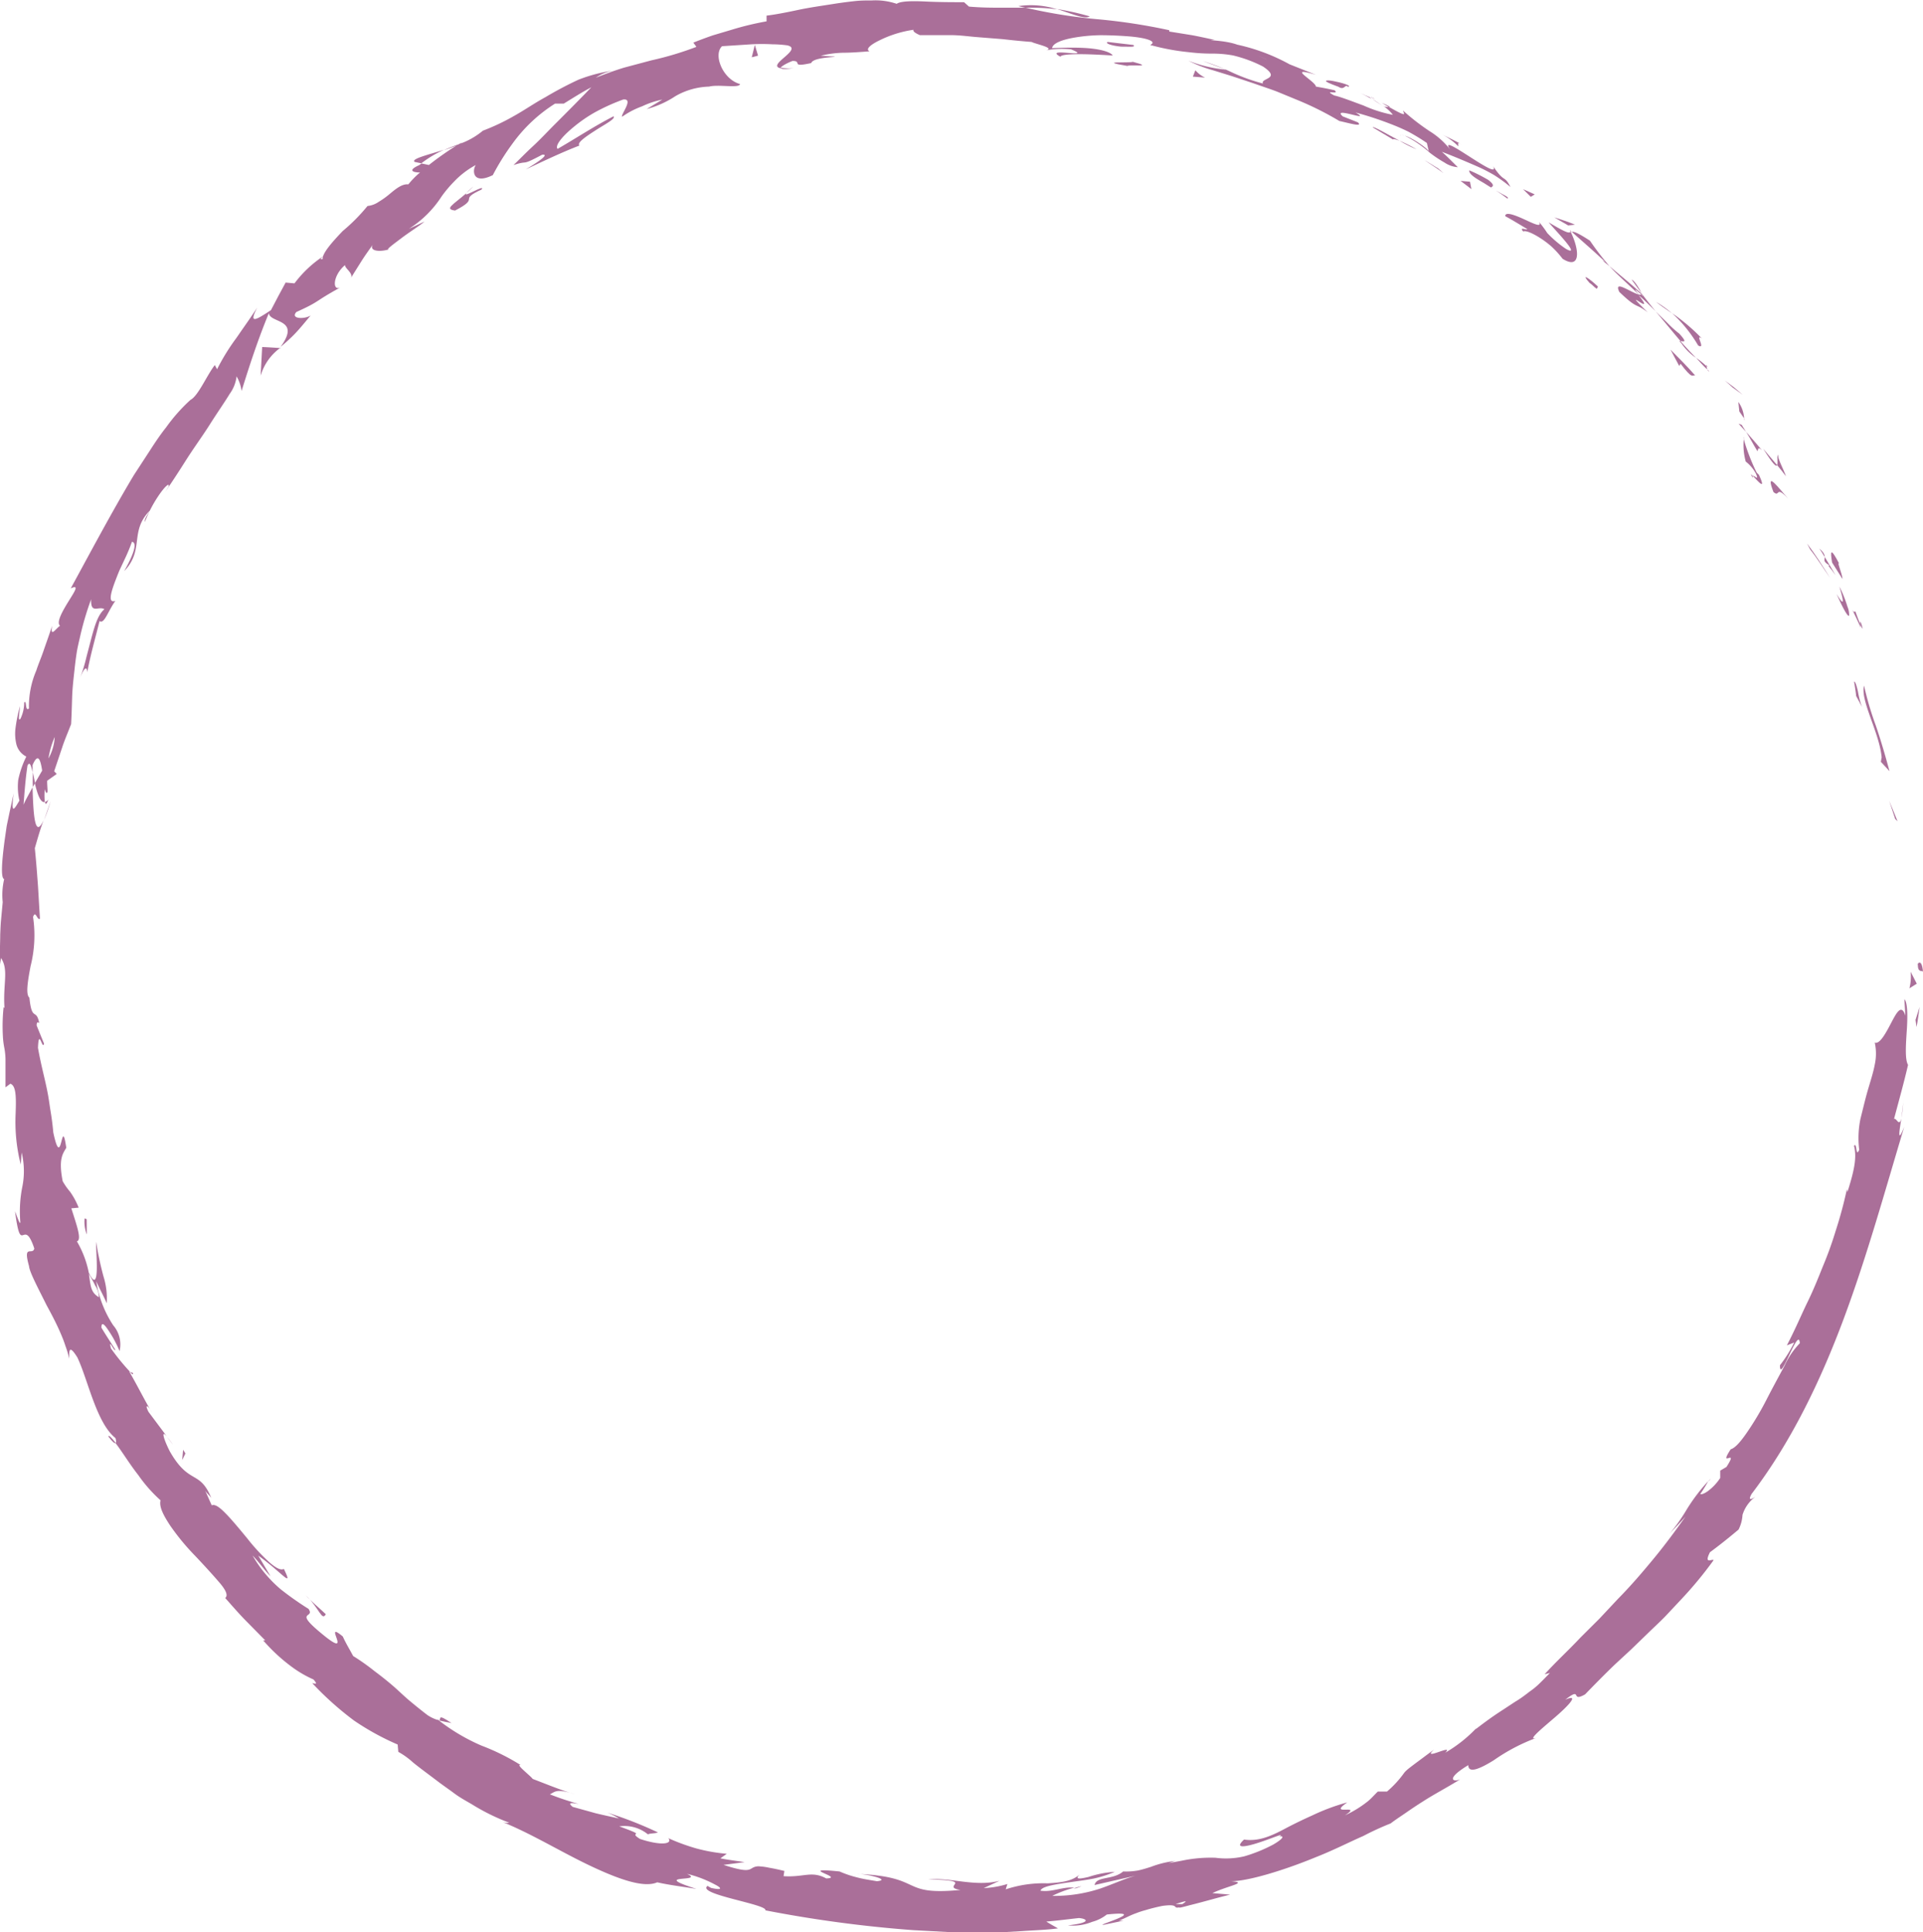 <?xml version="1.0" encoding="UTF-8" standalone="no"?><svg xmlns="http://www.w3.org/2000/svg" xmlns:xlink="http://www.w3.org/1999/xlink" data-name="Layer 1" fill="#000000" height="263.5" preserveAspectRatio="xMidYMid meet" version="1" viewBox="70.1 67.5 262.3 263.5" width="262.3" zoomAndPan="magnify"><g id="change1_1"><path d="M331.69,199c0,1.22.59.78.71,1C332.21,197.95,331.53,199.09,331.69,199Z" fill="#aa6f99"/></g><g id="change1_2"><path d="M328.61 179.18L328.93 179.49 327.79 176.7 328.61 179.18z" fill="#aa6f99"/></g><g id="change1_3"><path d="M324.36,161c-.55,2,2.11,6.42,2.4,9.79l-.11.59,1.18,1.28c-.54-2-1.17-4.2-1.88-6.26A42.48,42.48,0,0,1,324.36,161Z" fill="#aa6f99"/></g><g id="change1_4"><path d="M323.15,150.81c-.16.74-1.14-1.9.74,2.24,0-.23,0-.3-.06-.44C323.68,152.24,323.47,151.71,323.15,150.81Z" fill="#aa6f99"/></g><g id="change1_5"><path d="M323.84,152.62c.76,1.85-.15-1.34,0,0Z" fill="#aa6f99"/></g><g id="change1_6"><path d="M320,144.21l1.42,2.25c0-.6-.92-2.77-.4-2C319.74,142,319.75,142.65,320,144.21Z" fill="#aa6f99"/></g><g id="change1_7"><path d="M318.26,142.3c.26.38.51.76.73,1.15C319,143.19,318.88,142.84,318.26,142.3Z" fill="#aa6f99"/></g><g id="change1_8"><path d="M320.48,145.94,319,143.45c0,.42-.3.6.65,1.15C319.26,144.52,319.77,144.91,320.48,145.94Z" fill="#aa6f99"/></g><g id="change1_9"><path d="M321,147.49c.41,1.43.95,3.24-.39,1,1,2.27,1.6,3.19,1.71,2.95a2.79,2.79,0,0,0-.22-1.2A17.29,17.29,0,0,0,321,147.49Z" fill="#aa6f99"/></g><g id="change1_10"><path d="M323,160.47c.11.64.22,1.28.28,1.93l.8,1.5a11.25,11.25,0,0,1-.55-2.08C323.35,161,323.14,160.36,323,160.47Z" fill="#aa6f99"/></g><g id="change1_11"><path d="M312.67,129.54c-.28,0,0,1.07-.18,1.38.43.49.82,1,1.22,1.53C313.38,131.49,312.46,129.83,312.67,129.54Z" fill="#aa6f99"/></g><g id="change1_12"><path d="M312.49,130.92l-1.89-2.23C312,130.89,312.37,131.19,312.49,130.92Z" fill="#aa6f99"/></g><g id="change1_13"><path d="M317,142.41c1,1.26,1.82,2.61,2.74,3.92-1-1.6-2-3.2-3.16-4.72Z" fill="#aa6f99"/></g><g id="change1_14"><path d="M306.41,120.32c.47.33.93.69,1.39,1l-1.18-1-1.23-.92Z" fill="#aa6f99"/></g><g id="change1_15"><path d="M301.73,114.61c1.14.65-.54-1.75.52-.94a26.08,26.08,0,0,0-4.07-3.46A19,19,0,0,1,301.73,114.61Z" fill="#aa6f99"/></g><g id="change1_16"><path d="M296,108.67c.64.52,1.36,1,2.15,1.54A16.08,16.08,0,0,0,296,108.67Z" fill="#aa6f99"/></g><g id="change1_17"><path d="M308,124.55a4.21,4.21,0,0,0-.79-2.24l.14,1.3Z" fill="#aa6f99"/></g><g id="change1_18"><path d="M307.3,123.66v0l-1.4-2Z" fill="#aa6f99"/></g><g id="change1_19"><path d="M308.11,124.78l-.16-.24C308,124.67,308,124.74,308.11,124.78Z" fill="#aa6f99"/></g><g id="change1_20"><path d="M314,135.5c-1.16-1.29-3.23-4.12-2-.91C312.93,135.41,312.23,133.57,314,135.5Z" fill="#aa6f99"/></g><g id="change1_21"><path d="M308.27,126.39c.55.86,1,1.76,1.55,2.64.11-.14,0-.74.62-.13C309.71,128.05,309,127.2,308.27,126.39Z" fill="#aa6f99"/></g><g id="change1_22"><path d="M307.24 125.28L308.27 126.39 307.66 125.43 307.24 125.28z" fill="#aa6f99"/></g><g id="change1_23"><path d="M299.16,113a14.68,14.68,0,0,1-1.57-1.41l-1.66-1.63c1.14,1.33,2.28,2.75,3.4,4.06C299.64,114,300.41,114.38,299.16,113Z" fill="#aa6f99"/></g><g id="change1_24"><path d="M303.21,118.1l-.21-.21C303.07,118.06,303.15,118.19,303.21,118.1Z" fill="#aa6f99"/></g><g id="change1_25"><path d="M284.22,98.86l.12.26.12,0Z" fill="#aa6f99"/></g><g id="change1_26"><path d="M299.43,114.29a7.44,7.44,0,0,0,2,2c-.69-.7-1.41-1.47-2.15-2.31C299.19,114,299.13,114,299.43,114.29Z" fill="#aa6f99"/></g><g id="change1_27"><path d="M292.66,105.64l1.37,1.87C293.73,106.87,293,105.69,292.66,105.64Z" fill="#aa6f99"/></g><g id="change1_28"><path d="M302.86,117.43l.14.14C302.85,117.14,302.83,117.22,302.86,117.43Z" fill="#aa6f99"/></g><g id="change1_29"><path d="M302.86,117.43a12.92,12.92,0,0,0-1.39-1.13c.54.6,1,1.14,1.52,1.59A2.34,2.34,0,0,1,302.86,117.43Z" fill="#aa6f99"/></g><g id="change1_30"><path d="M277.88,99.07c.27-.17,1.15.16,2.21.83a12.65,12.65,0,0,1,1.65,1.23,12.88,12.88,0,0,1,1.5,1.66c2.46,1.54,2.35-1.14,1.1-3.67-.25.15-.36.28-3-1.3.68.85,4.61,4.86,2.36,3.62a15.25,15.25,0,0,1-2.55-2.16,14.13,14.13,0,0,0-1.12-1.51c.41.8-.74.23-2-.35s-2.64-1.11-2.61-.44c1,.54,2,1.16,3,1.76C278.37,98.92,277.23,98.36,277.88,99.07Z" fill="#aa6f99"/></g><g id="change1_31"><path d="M288.65,103l1,.81a37.84,37.84,0,0,1-2.68-3.49c-1.77-1.15-2.23-1.26-2.47-1.2,1.52,1.37,3.09,2.7,4.56,4.11Z" fill="#aa6f99"/></g><g id="change1_32"><path d="M293.63,107.66c-1.11-.28-3.49-2.09-2.65-.35,2.61,2.5,2.15,1.43,3.87,2.79-4.17-4.14,1.43,1-1.25-2.36.88.76,1.62,1.5,2.32,2.19-.68-.82-1.32-1.63-1.9-2.42l.07.13,0,0h0c.12.24.14.34,0,.1l-.09-.08a.68.68,0,0,1-.36,0c-1.09-1.33-.07-.31.36,0,0,0,.09,0,.12,0v0c-1.43-1.36-3-2.58-4.49-3.87C290.44,104.71,291.62,105.73,293.63,107.66Z" fill="#aa6f99"/></g><g id="change1_33"><path d="M309.18,132.65c0-.18,0-.2,0-.23C308.94,132.14,308.81,132.05,309.18,132.65Z" fill="#aa6f99"/></g><g id="change1_34"><path d="M308.22,130.44a5.07,5.07,0,0,1,1.39,1.65c.48,1.1-.27.16-.41.32.6.59,1.92,2.21.82-.16l-.3-.3c-1.07-2.08-2-5.07-1.74-4.78A8.36,8.36,0,0,0,308.22,130.44Z" fill="#aa6f99"/></g><g id="change1_35"><path d="M301.32,118.7c-1.06-1.23-2.23-2.37-3.36-3.52l1.19,2.23.18-.31C301,119.3,300.9,118.6,301.32,118.7Z" fill="#aa6f99"/></g><g id="change1_36"><path d="M284,98.24l.93-.1c-.92-.4-1.9-.7-2.83-1Z" fill="#aa6f99"/></g><g id="change1_37"><path d="M278.9,94.34l.54-.33c-.52-.25-1.06-.47-1.59-.71Z" fill="#aa6f99"/></g><g id="change1_38"><path d="M92.88,263.43l.83,1.1A13.42,13.42,0,0,0,92.88,263.43Z" fill="#aa6f99"/></g><g id="change1_39"><path d="M88.19,254.69l-.37-.09C88.17,254.94,88.36,255.05,88.19,254.69Z" fill="#aa6f99"/></g><g id="change1_40"><path d="M130.66,87.92c-2.07.67-4.55,1.24-4,1.66l.91.19A15.56,15.56,0,0,1,130.66,87.92Z" fill="#aa6f99"/></g><g id="change1_41"><path d="M74.58,174.83l.3-.55-.3-1.48C74.58,173.42,74.54,174.1,74.58,174.83Z" fill="#aa6f99"/></g><g id="change1_42"><path d="M77,176.76l-.88,2.54A21.76,21.76,0,0,0,77,176.76Z" fill="#aa6f99"/></g><g id="change1_43"><path d="M130,302.11c.56.13,1.11.25,1.68.35C129.63,301.08,130.35,301.95,130,302.11Z" fill="#aa6f99"/></g><g id="change1_44"><path d="M218.74,69.73a39,39,0,0,0-4.47-1C216.42,69.41,218.09,70.19,218.74,69.73Z" fill="#aa6f99"/></g><g id="change1_45"><path d="M84.88,263.38c.54.71.85,1,1,.88C85.29,263.52,84.93,263.14,84.88,263.38Z" fill="#aa6f99"/></g><g id="change1_46"><path d="M209,68.33c.32.09.63.15,1,.23a28.13,28.13,0,0,1,4.3.21A11.83,11.83,0,0,0,209,68.33Z" fill="#aa6f99"/></g><g id="change1_47"><path d="M303.1,269.55c.1-.1.21-.24.31-.33S303.24,269.29,303.1,269.55Z" fill="#aa6f99"/></g><g id="change1_48"><path d="M329.72,217.45c0,.59-.16,1.55-.26,2.46A16.14,16.14,0,0,0,329.72,217.45Z" fill="#aa6f99"/></g><g id="change1_49"><path d="M257,80.73c1.25.55.23,0,0,0Z" fill="#aa6f99"/></g><g id="change1_50"><path d="M261.65,86c-.29-.07-.52-.08-.63,0A.91.91,0,0,1,261.65,86Z" fill="#aa6f99"/></g><g id="change1_51"><path d="M195.6,72.15h-.11C195.88,72.27,195.81,72.24,195.6,72.15Z" fill="#aa6f99"/></g><g id="change1_52"><path d="M258.66,81.92c-.42-.3-.91-.64-1.47-1C257.43,81.12,257.87,81.42,258.66,81.92Z" fill="#aa6f99"/></g><g id="change1_53"><path d="M258.56,81.52l1,.6C259.79,82.1,259.69,82,258.56,81.52Z" fill="#aa6f99"/></g><g id="change1_54"><path d="M255.21,80c.72.31,1.37.64,2,1-.22-.15-.31-.23-.24-.22Z" fill="#aa6f99"/></g><g id="change1_55"><path d="M216.55,325l.29,0C218.1,324.57,217.54,324.68,216.55,325Z" fill="#aa6f99"/></g><g id="change1_56"><path d="M108.36,115s0-.08.08-.13l-.15.12Z" fill="#aa6f99"/></g><g id="change1_57"><path d="M105.65,118.74a7.15,7.15,0,0,1,2.65-3.78c-.81-.05-1.64-.11-2.44-.14Z" fill="#aa6f99"/></g><g id="change1_58"><path d="M107,282.45l-1.67-2.82c3.27,2.32,4.85,4.61,3.49,1.81-.45.25-1.2-.2-2.09-1a26.73,26.73,0,0,1-2.92-3.18c-1-1.21-2-2.42-2.83-3.28s-1.52-1.42-2-1.21l-.89-2c.34.51.49.52.83,1-1.61-3.91-3-1.69-5.67-6.38-.85-1.68-1.21-3-.38-2l-2.51-3.36c-.56-1.08-.11-1,.46.08-1.08-1.82-2-3.71-3.08-5.56l.08,0a31.31,31.31,0,0,1-2.59-3.18c-.4-1.6.53.65.59.17-.63-1-1.29-2-1.89-3,0-.77.35-.52.84.2a15.66,15.66,0,0,1,1.64,3,4,4,0,0,0-.87-3.52,15.15,15.15,0,0,1-2.31-6c.44,1,1,2,1.43,3a10.19,10.19,0,0,0-.45-3.68,44.77,44.77,0,0,1-1-4.7c-.09.91.67,7.63-1,4.21a13.57,13.57,0,0,0-1.62-4.27c.69-.23,0-2.11-.76-4.51l1-.09A10.22,10.22,0,0,0,79.65,230a8.79,8.79,0,0,1-1-1.43c-.59-3,0-3.73.49-4.55-.69-4.77-.58,3.51-1.77-2.09-.09-1-.21-1.93-.36-2.83s-.25-1.77-.43-2.66c-.34-1.79-.88-3.65-1.3-6.05.11-2.85.62.45.82-.59l-1-2.45c0-.61.22-.43.35-.34-.41-2.1-1-.12-1.34-3.46-.52-.44-.24-2.18.16-4.3a17.11,17.11,0,0,0,.34-6.71c.35-1,.55.52.94.24-.18-2.83-.23-4.06-.32-5.16s-.14-2.07-.38-4.46c.37-1.29.74-2.58,1.2-3.84-1.23,2.76-1.41-1-1.51-4.46-.53,1-1,1.81-1.23,2.38.14-1.78.27-3.58.54-5.35.3-.6.5,0,.69.94,0-.37,0-.72,0-1,.77-1.78,1.09-.68,1.31.75l-1,1.73c.34,1.41.76,2.72,1.36,2.55a8.68,8.68,0,0,1,0-1.74c.1.36.2.6.32.47s0-.74,0-1.62l1.31-.93-.35-.37,1.09-3.24c.35-1.08.82-2.13,1.22-3.19.07-1.24.1-2.46.14-3.7s.19-2.5.34-3.86c.07-.68.16-1.38.27-2.11s.29-1.46.47-2.24a40.49,40.49,0,0,1,1.51-5.11c-.08,2.09,1,.88,1.81,1.35-.89.77-1.31,2.23-1.77,3.92l-.7,2.68A21,21,0,0,1,81,160c.77-1.95,1-1.36,1-.81.43-2.36,1.1-4.65,1.68-7,.64.44,1.07-1.2,2.15-2.75-1,.34-.66-1,0-2.74.17-.44.35-.91.55-1.39l.66-1.41a25.72,25.72,0,0,0,1.06-2.52c.53.07.67.93-1.06,4,2.81-2.94.67-5.36,3.49-8.25-.42.76-.73,1.13-.67,1.55a17.49,17.49,0,0,1,1.91-3.65c.76-1.12,1.47-1.79,1.33-1.19l-.46.73c.82-1.19,1.81-2.7,2.84-4.33s2.24-3.27,3.25-4.87,2-3,2.7-4.16a5,5,0,0,0,.94-2.39,5.33,5.33,0,0,1,.68,2c1.09-3.51,2.27-7.11,3.72-10.61.17,1.41,4.44.71,1.6,4.59a23.54,23.54,0,0,0,1.78-1.61c.67-.67,1.4-1.56,2.32-2.67-.79.52-2.8.5-1.95-.47,3.42-1.55,2.2-1.27,6.1-3.41-1.22.74-1.19-1.55.55-3-.1.42,1.25,1.17.75,1.83l1.54-2.45c.52-.82,1.09-1.58,1.64-2.38-.9,1.1.71,1.26,2,.88-.33,0,.61-.68,1.76-1.55s2.59-1.76,3.14-2.26l-2.13,1a14.61,14.61,0,0,0,4.47-4.43A16.85,16.85,0,0,1,132,92.3,11.8,11.8,0,0,1,135,90c-.49.68-.5,2.76,2.32,1.38A32.79,32.79,0,0,1,140,87.09a20.89,20.89,0,0,1,5.81-5.46H147c1.24-.76,2.47-1.55,3.76-2.23-1,1.05-3,3.08-5,5.07-1,1-2,2.08-3,3s-1.87,1.84-2.62,2.54c2.24-.73.85.21,3.91-1.41,1.29-.14-1.36,1.48-2.24,2,2.43-1.13,4.83-2.29,7.32-3.25-.37-.39.92-1.25,2.24-2.1s2.72-1.55,2.42-1.89c-2.63,1.34-5.12,3-7.63,4.44-.38-.38.46-1.55,2.1-2.91a19.62,19.62,0,0,1,3-2.08,27.74,27.74,0,0,1,3.85-1.74c1.51-.17-.39,2.08-.15,2.35A11.43,11.43,0,0,1,157.68,82a11.93,11.93,0,0,1,2.76-.92l-2.13,1.29a13.2,13.2,0,0,0,3.92-1.76,9.74,9.74,0,0,1,4.59-1.3c1.29-.34,4.14.27,4.22-.35-2.35-.64-3.7-4-2.45-5.16l4-.26a26.56,26.56,0,0,1,2.87,0,16.36,16.36,0,0,1,2,.14c2.33.5-2.89,2.7-.89,3.13,0-.28,1.16-.83,1.64-1,1.42,0-.42.94,2.54.29.35-1.09,6.15-.7,1.3-1a14.21,14.21,0,0,1,3.12-.41c.86,0,1.78-.06,3.53-.19-.59-.29.14-.91,1.41-1.52a15.35,15.35,0,0,1,4.6-1.42c-.17.26.53.59.86.73,1.55,0,2.92,0,4.19,0s2.45.18,3.61.27l3.52.28c1.21.14,2.49.27,3.92.38.51.28,3.23.81,2,1.14a11.62,11.62,0,0,1,3.38-.13c3.27,1.31-3.92-.36-1.46,1,.28-.54,4.62-.32,7.15-.16-.3-.5-1.73-.87-3.41-1s-3.6-.06-4.86,0c.06-.63,1.22-1.14,3.14-1.46a23.24,23.24,0,0,1,3.42-.31c1.29,0,2.73.06,4.27.19,2.44.25,2.89.65,2.87.85s-.54.35-.11.35a31.12,31.12,0,0,0,5.1.93,25.11,25.11,0,0,0,3.14.19,15.54,15.54,0,0,1,2.85.25,18,18,0,0,1,4.08,1.51c2.6,1.73-.4,1.56,0,2.32a25.08,25.08,0,0,1-4.53-1.66,28.55,28.55,0,0,0-3.63-1.39L237.35,77a18.47,18.47,0,0,1-5.16-1.22,18.39,18.39,0,0,0,3.32,1.29l2.62.81,3,1c1,.36,2.1.71,3.15,1.11l3.11,1.28A42.5,42.5,0,0,1,252.79,84c1.23.26,3.3.89,2.52.18l-2.06-.81c-1.59-1.43,4.18.9,1.75-.53a47.51,47.51,0,0,1,4.64,1.51c.82.31,1.67.67,2.53,1.09A27.19,27.19,0,0,1,264.73,87L265,88.2c.06-.27-2.11-1.85-3.28-2.19a15.38,15.38,0,0,1,3.42,2.33,17.15,17.15,0,0,0,2,1.33,3.72,3.72,0,0,0,1.81.63c-.72-.7-1.42-1.44-2.18-2.1,1.43.54,3,1.2,4.68,1.93a22.32,22.32,0,0,1,2.46,1.25A20.27,20.27,0,0,1,276.13,93c-.89-1.74-.76-.43-2.37-2.85,1.24,2.35-8.16-5.27-5.72-2.08a10.61,10.61,0,0,0-2.92-2.67,30.68,30.68,0,0,1-3.63-2.81c0,.32.87,1.1-1.9-.49a4,4,0,0,1-.74-.08l-.18-.12.14.11c-.14,0-.16,0,.05,0a5.18,5.18,0,0,1,1.23,1.15,17.81,17.81,0,0,1-4-1.27c-1.57-.57-3.13-1.19-4-1.37-1.65-.9.85,0,.05-.71-.84-.19-1.69-.36-2.55-.5,0-.71-4.24-2.88,0-1.61L246,76.27a26.35,26.35,0,0,0-7.14-2.68c-1.79-.66-4.81-.59-3.08-.65-1-.21-2.05-.45-3.08-.64l-3.11-.5,0-.18a79.84,79.84,0,0,0-9.47-1.47A71.14,71.14,0,0,1,210,68.55c-1,0-2.11,0-3.34,0s-2.64,0-4.39-.15l-.67-.6c-1.34,0-3.36,0-5.19-.09s-3.47-.07-4,.31a9,9,0,0,0-3.39-.46c-.72,0-1.51,0-2.33.09s-1.68.2-2.54.33c-1.73.28-3.53.52-5.17.87s-3.13.64-4.32.78l0,.78a40.07,40.07,0,0,0-4.77,1.15l-2.52.75c-.86.29-1.76.63-2.7,1l.42.58a43.69,43.69,0,0,1-6.14,1.84l-3.75,1c-1.27.39-2.56.86-3.83,1.37a5.89,5.89,0,0,1,2.54-1A21.19,21.19,0,0,0,149,78.37a49.77,49.77,0,0,0-4.52,2.39c-1.49.81-2.87,1.78-4.28,2.56a29.45,29.45,0,0,1-4.23,2,10.34,10.34,0,0,1-3.11,1.78,2,2,0,0,0,.3-.21l-.53.3a20.54,20.54,0,0,0-1.94.77c.61-.19,1.17-.41,1.66-.6A41.49,41.49,0,0,0,128.6,90l-1-.21-.32.23c-1.55.68-.94,1,.11,1a11.66,11.66,0,0,0-1.59,1.62c-.88-.09-1.73.63-2.63,1.38a11.31,11.31,0,0,1-1.41,1,3.27,3.27,0,0,1-1.53.57A24.9,24.9,0,0,1,116.85,99c-1.46,1.52-2.83,3.08-2.74,3.85-.15-.09-.58.18.1-.42a15.62,15.62,0,0,0-3.94,3.71l-1.21-.11-1,1.85-1,1.91c-2.11,1.4-3.07,1.94-1.87-.35-.84,1.27-1.45,2.14-1.92,2.81s-.79,1.16-1.12,1.6a29.41,29.41,0,0,0-2.44,4l-.31-.57c-1.11,1.44-2.26,4.2-3.32,4.75a23.45,23.45,0,0,0-3.33,3.76c-.7.87-1.4,1.9-2.11,3l-2.28,3.5c-3,5-6.09,10.83-8.61,15.44,1.23-.57.52.44-.29,1.75s-1.73,2.91-1.17,3.35c-.61.41-1.36,1.69-1.08,0-.41,1.28-.82,2.38-1.16,3.38s-.73,1.88-1,2.73a12.31,12.31,0,0,0-1,5.17c-.57.48-.27-1.27-.65-.81a5.08,5.08,0,0,1-.51,2.21c-.39.46-.12-.85-.06-1.72a20.13,20.13,0,0,0-.64,3.22,6.18,6.18,0,0,0,.15,2,2.58,2.58,0,0,0,1.35,1.66,13.07,13.07,0,0,0-1.1,3.17,8.36,8.36,0,0,0,.16,2.84c-.55.86-1.24,2.37-.78-1l-.56,2.56-.39,1.86-.29,2c-.35,2.67-.57,5.13-.06,5.28a9.33,9.33,0,0,0-.2,3.14l-.24,2.57c-.06.69-.07,1.27-.1,1.84,0,1.14-.07,2.28-.08,4.36l.19-1.15c1.08,1.65.25,3.45.47,6.8l-.12-.09a24.52,24.52,0,0,0-.1,3.89,11,11,0,0,0,.19,1.6,9.62,9.62,0,0,1,.17,1.58l0,3.85.66-.49c.81.26.8,1.93.72,4.1a23.7,23.7,0,0,0,.7,6.92l.12-1.64a10.7,10.7,0,0,1,.1,4.65,17.15,17.15,0,0,0-.28,4.82c0,.55-.45-.75-.72-1.46.84,6.44,1.13.57,2.63,5.08-.23,1-1.59-.71-.72,2.4.07.82,1.2,2.93,2.4,5.34.65,1.19,1.32,2.46,1.86,3.71.27.62.52,1.24.71,1.85a12.2,12.2,0,0,1,.51,1.72c0-1-.07-2.06,1.11-.17,1.44,3,2.59,8.93,5.2,11,.12.42.11.62,0,.68.8,1,1.9,2.83,3.12,4.38A19.87,19.87,0,0,0,92,272.09c-.22.86.37,2,1.27,3.38a31.45,31.45,0,0,0,3.43,4.17c1.28,1.35,2.47,2.66,3.32,3.65s1.24,1.76.8,2.12c.89,1,1.75,2,2.67,2.95l2.79,2.83H106a23.8,23.8,0,0,0,4.11,3.76,15.3,15.3,0,0,0,2.75,1.57c.78.88,0,.48-.16.51a43,43,0,0,0,5.69,5.09,35.25,35.25,0,0,0,5.95,3.27l.09,1a10.52,10.52,0,0,1,2,1.44c.93.76,2.16,1.65,3.51,2.68.68.51,1.4,1,2.15,1.56s1.57,1,2.39,1.48a28.67,28.67,0,0,0,5.08,2.5c-.1,0-.3.1-.87-.07,3.83,1.53,8,4.09,11.91,5.94s7.32,3.06,9.15,2.26c1.76.4,3.57.6,5.35.9-6.61-2.1,1.31-.85-1.3-2.06a16.06,16.06,0,0,1,3.84,1.47c.91.46,1.07.82-.56.45l-.47-.27c-1.58,1.14,8.24,2.51,7.89,3.33a172.28,172.28,0,0,0,20.14,2.7l5,.27c1.66,0,3.31,0,5,0,.82,0,1.65,0,2.46,0l2.45-.14c1.63-.12,3.26-.15,4.86-.37-.53-.3-1.06-.59-1.59-.93,1.49-.12,3-.32,4.45-.48,1.2.11,1.69.65-1.51,1a6.9,6.9,0,0,0,3.31-.48,5.45,5.45,0,0,0,2-1c6.25-.66-2.21,1.69-.31,1.38l2.58-.54-.61,0c1-.41,1.54-.74,2.29-1a11.69,11.69,0,0,1,1.38-.45c.57-.18,1.28-.36,2.22-.56,2.42-.33,1.37.38,2.32.2,0,.08.34,0,1.45-.3,1.84-.45,3.67-1,5.5-1.44l-2.42-.21c2.3-1.08,5.11-1.44,2.33-1.64,2,.16,7.11-1.33,11.81-3.27,2.37-.93,4.59-2.07,6.43-2.87a39,39,0,0,1,3.74-1.72c.71-.54,1.43-1,2.18-1.52s1.47-1,2.25-1.49c1.55-1,3.26-1.88,5.06-3-1,.42-2-.07,1.11-1.94,0,1.18,1.55.52,3.45-.65a25.7,25.7,0,0,1,5.84-3.07c-1.35.45.7-1.23,2.55-2.82s3.39-3.25,1.38-2.38c2.43-1.89.63.45,2.71-.73,1.29-1.33,2.64-2.71,4.09-4.1l2.25-2.08,2.27-2.2c.77-.75,1.57-1.48,2.33-2.26l2.27-2.42a52.93,52.93,0,0,0,4.31-5.23c-.12-.27-1.38.68-.49-1.09,1.36-1,2.6-2,3.9-3.09a5,5,0,0,0,.54-2,4.83,4.83,0,0,1,1.75-2.47c-.44.27-1.09.66-.51-.39,5.4-7.09,9.4-15.39,12.58-23.93s5.6-17.35,8.24-26.13c-.94,2.34-.7.72-.39-1.13-.33,1.18-.64-.13-1,.06.64-2.44,1.34-4.9,1.91-7.38-.44-.74-.3-2.76-.17-4.71s.11-3.83-.33-4.24L330,206c-.53-1.61-1.15-.52-1.88.87s-1.6,3.08-2.3,2.8a7,7,0,0,1,0,3c-.2,1.09-.59,2.26-.95,3.5s-.66,2.55-1,3.89a12.94,12.94,0,0,0-.17,4.23c-.51,1.17-.27-1.13-.71-.54.39,1.53.08,3.24-.9,6.3l-.07-.39a57.34,57.34,0,0,1-1.55,5.74,48.68,48.68,0,0,1-1.73,4.79c-.62,1.55-1.25,3.14-2.09,4.86s-1.65,3.68-2.82,5.91l1-.39a17.76,17.76,0,0,1-1.94,3.1c-.05,2.73,2.56-5.51,2.71-3a10.8,10.8,0,0,0-2.08,3.05c-.75,1.41-1.66,3.06-2.5,4.71a40.28,40.28,0,0,1-2.64,4.42c-.84,1.22-1.59,2.1-2.21,2.28-1.8,2.78,1.22-.39-.58,2.41l-.85.5,0,1a6.93,6.93,0,0,1-1.72,1.82c-.49.34-.85.45-1,.37a19.1,19.1,0,0,0,1.08-1.75,24.31,24.31,0,0,0-3.08,4.11,24.89,24.89,0,0,1-2.18,3.05c.72-.78,1.46-1.54,2.17-2.34-1.31,1.84-2.72,3.77-4.27,5.65s-3.18,3.79-4.93,5.56l-2.55,2.72-2.59,2.58c-1.65,1.76-3.38,3.33-4.88,5l.72-.18c-.59.61-1.09,1.12-1.54,1.55s-.88.75-1.24,1c-.74.58-1.32,1-1.92,1.35l-2.07,1.36c-.85.55-1.92,1.3-3.38,2.43l.17-.22a19,19,0,0,1-4.3,3.41c1.35-1.33-3.35,1.24-1.53-.44-2.9,2.18-3.67,2.68-4.06,3.17a14.14,14.14,0,0,1-2.35,2.56l-1.25,0c-.62.6-.93,1-1.49,1.43a15.13,15.13,0,0,1-3,1.82c2.57-1.68-2.51.2.32-1.77a28.44,28.44,0,0,0-4.78,1.78c-1.36.61-2.52,1.18-3.57,1.73-2.08,1.12-3.77,1.84-5.73,1.56-1.43,1.3.21,1,2,.42s3.68-1.41,2.81-.87c.87-.07.29.47-.81,1.12a20.72,20.72,0,0,1-3.95,1.61,10.88,10.88,0,0,1-3.95.2,19.09,19.09,0,0,0-2.79.11c-.54.06-1.12.15-1.75.28s-1.33.23-2.08.41c.6-.13.61-.25,1.21-.38a13.63,13.63,0,0,0-3.39.82c-.57.18-1.16.37-1.79.5a9.59,9.59,0,0,1-2,.13c-1.4,1.2-3.63.6-3.9,1.85l5.57-1.27c-1.56.44-3,1.13-4.79,1.75a20.13,20.13,0,0,1-6.55,1,15.59,15.59,0,0,1,3-1.12c-1.59-.17-3,.66-4.61.41.18-.58,1.89-.84,4-1.15,1-.15,2.17-.29,3.25-.5a15.57,15.57,0,0,0,2.89-.92,14,14,0,0,0-3.59.7c-1.18.27-1.95.38-1.18-.36-1.12,1-2.64,1.11-4.37,1.23a16.28,16.28,0,0,0-5.74.82l.23-.73a13,13,0,0,1-3.23.56l2.16-1c-3.35.86-6.5-.46-9.71-.19,3.37.08,3.75.29,3.65.57s-.71.65.73.87c-8.44.8-4.8-1.79-14.08-2.19,1.26,0,4.69.8,2.69,1-.88-.15-1.91-.3-2.83-.55a14.24,14.24,0,0,1-2.27-.78c-6.14-.63.85.85-1.82.95-2-1.09-3.06-.12-5.82-.31l.11-.71c-.86-.21-1.54-.35-2.08-.44a8.16,8.16,0,0,0-1.24-.18,1.66,1.66,0,0,0-1.09.24c-.45.27-.82.55-3.89-.45l2.87-.37c-1.1-.18-2.21-.3-3.3-.52.29-.21.58-.4.87-.62a23.57,23.57,0,0,1-4.11-.72,27.87,27.87,0,0,1-3.86-1.41c.62.75-.84,1.1-3.85.11-1.87-1.14,1.35-.19-2.84-1.72a5.05,5.05,0,0,1,3.91,1.09c.27-.16,1.09-.11,1.35-.27a53.51,53.51,0,0,0-6.85-2.68,10.08,10.08,0,0,1,1.55.79c-1.05-.24-2.12-.46-3.18-.72l-3.14-.87c-.81-.67,0-.53.83-.4a37.67,37.67,0,0,1-3.94-1.31c.7-.31.85-.86,3.42,0-2-.6-3.84-1.37-5.76-2.1-.26-.4-2.44-2.06-1.64-1.89a30.12,30.12,0,0,0-5.34-2.65,26.6,26.6,0,0,1-5.85-3.46,5.28,5.28,0,0,1-1.53-.71c-.84-.64-1.64-1.29-2.42-1.94s-1.51-1.38-2.3-2.06-1.62-1.34-2.51-2a29.06,29.06,0,0,0-2.9-2.05c-.47-.89-1-1.74-1.41-2.66-3-2.52,1.89,3.64-3.12-.59-3.59-3-.63-1.83-1.56-3.18a42,42,0,0,1-3.78-2.66,17.26,17.26,0,0,1-3.85-4.62C105.48,280.58,106.09,281.51,107,282.45Zm-24.8-41.28c.22.42.59,1,.89,1.64a2.86,2.86,0,0,1,.49,1.58C82.41,243.7,82.48,242.78,82.21,241.17ZM77.56,168a6.76,6.76,0,0,1-.85,2.93A12,12,0,0,1,77.56,168Zm165.37-92.4h-.11C240.81,74.67,241.52,75,242.93,75.64Zm4.2,1.87c.47.07.47,0,.33-.2a7.33,7.33,0,0,1-2.4-.78A3.92,3.92,0,0,0,247.13,77.51ZM231.37,327.15l-.91,0C232.37,326.51,231.87,326.82,231.37,327.15Z" fill="#aa6f99"/></g><g id="change1_59"><path d="M76.7,176.51a.7.7,0,0,1-.46.33C76.29,177.23,76.43,177.26,76.7,176.51Z" fill="#aa6f99"/></g><g id="change1_60"><path d="M129.69,302l.12.09a.33.33,0,0,0,.19,0Z" fill="#aa6f99"/></g><g id="change1_61"><path d="M178.37,76.79a6.67,6.67,0,0,1-1.78-.06C176.58,76.91,177,77,178.37,76.79Z" fill="#aa6f99"/></g><g id="change1_62"><path d="M269.52,87.23c-.85-.5-1.76-.91-2.64-1.36A8.69,8.69,0,0,1,269,87.44C269.08,87.26,268.73,86.74,269.52,87.23Z" fill="#aa6f99"/></g><g id="change1_63"><path d="M286.91,106.07c.36.22.65.61,1,.82l.15-.32C286.76,105.35,285.68,104.69,286.91,106.07Z" fill="#aa6f99"/></g><g id="change1_64"><path d="M270.52,90.73c-.07.32.31.68.92,1.09.31.2.68.42,1.08.65l1.24.78-.29-.21c.49-.18.25-.52-.36-1A21.64,21.64,0,0,0,270.52,90.73Z" fill="#aa6f99"/></g><g id="change1_65"><path d="M274.16,93.49c.53.34,1.06.7,1.54,1.08C276.09,94.43,275.12,94.07,274.16,93.49Z" fill="#aa6f99"/></g><g id="change1_66"><path d="M252.68,79.34c.83.55.88-.46,1.28,0,.66-.13-.93-.59-2-.79-.55-.11-1-.11-1,0S251.42,78.88,252.68,79.34Z" fill="#aa6f99"/></g><g id="change1_67"><path d="M270.8 93.29L270.61 92.28 269.33 92.17 270.8 93.29z" fill="#aa6f99"/></g><g id="change1_68"><path d="M257.34,84.87l2.77,1.65c0-.13.41,0,.89.17C259.24,85.77,257.37,84.64,257.34,84.87Z" fill="#aa6f99"/></g><g id="change1_69"><path d="M261,86.69a16.47,16.47,0,0,0,2.32,1.17A23,23,0,0,0,261,86.69Z" fill="#aa6f99"/></g><g id="change1_70"><path d="M267,91.12l-.72-.64-1.93-1.18C265.22,89.91,266.14,90.46,267,91.12Z" fill="#aa6f99"/></g><g id="change1_71"><path d="M224.68,73.63l-3.5-.41c-.39.19.52.51,1.82.64C223.86,73.84,225.17,74,224.68,73.63Z" fill="#aa6f99"/></g><g id="change1_72"><path d="M234.47,78.08a3.89,3.89,0,0,1-1.32-1l-.34.87Z" fill="#aa6f99"/></g><g id="change1_73"><path d="M224.62,75.93c-.4.19-5.06-.15-.75.56C224.26,76.27,227.69,76.74,224.62,75.93Z" fill="#aa6f99"/></g><g id="change1_74"><path d="M172.64 75.31L173.5 75.09 173.06 73.63 172.64 75.31z" fill="#aa6f99"/></g><g id="change1_75"><path d="M132.17,96.21c3.58-1.85.29-1.33,3.62-2.87.61-.82-2.72,1.27-2.06.49C131.86,95.46,130.67,96,132.17,96.21Z" fill="#aa6f99"/></g><g id="change1_76"><path d="M133.72,93.82c.3-.26.61-.55.93-.87A8.14,8.14,0,0,0,133.72,93.82Z" fill="#aa6f99"/></g><g id="change1_77"><path d="M331.51,207.55c.2-.9.29-1.82.43-2.73l-.56,1.75C331.43,206.9,331.46,207.23,331.51,207.55Z" fill="#aa6f99"/></g><g id="change1_78"><path d="M330.55,202.27l1-.63-.84-1.64A6.47,6.47,0,0,1,330.55,202.27Z" fill="#aa6f99"/></g><g id="change1_79"><path d="M81.92,233.76l-.28-.12a4.81,4.81,0,0,0,.3,2.2Z" fill="#aa6f99"/></g><g id="change1_80"><path d="M95.39 265.7L95.08 265.19 94.95 266.6 95.39 265.7z" fill="#aa6f99"/></g><g id="change1_81"><path d="M114.54,287.62c-.85-.82-1.95-1.7-2.74-2.59C113.67,286.81,114,288.62,114.54,287.62Z" fill="#aa6f99"/></g></svg>